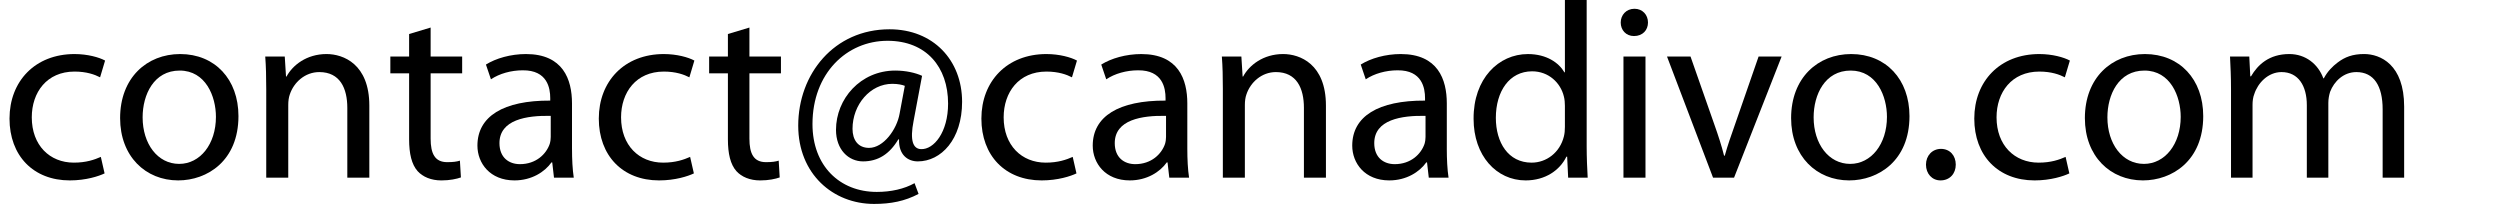 <?xml version="1.0" encoding="utf-8"?>
<!-- Generator: Adobe Illustrator 16.0.0, SVG Export Plug-In . SVG Version: 6.00 Build 0)  -->
<!DOCTYPE svg PUBLIC "-//W3C//DTD SVG 1.1//EN" "http://www.w3.org/Graphics/SVG/1.1/DTD/svg11.dtd">
<svg version="1.1" id="Layer_1" xmlns="http://www.w3.org/2000/svg" xmlns:xlink="http://www.w3.org/1999/xlink" x="0px" y="0px"
	 width="226.561px" height="18.857px" viewBox="0 0 226.561 18.857" enable-background="new 0 0 226.561 18.857"
	 xml:space="preserve">
<g>
	<rect fill="none" width="250" height="16.609"/>
	<path d="M9.478,15.714c-0.521,0.25-1.678,0.635-3.152,0.635c-3.311,0-5.464-2.244-5.464-5.601c0-3.378,2.313-5.85,5.895-5.85
		c1.179,0,2.222,0.295,2.767,0.59L9.07,7.007C8.594,6.758,7.845,6.486,6.757,6.486c-2.517,0-3.877,1.882-3.877,4.149
		c0,2.54,1.632,4.104,3.809,4.104c1.134,0,1.882-0.272,2.449-0.521L9.478,15.714z"/>
	<path d="M21.61,10.522c0,4.059-2.834,5.827-5.465,5.827c-2.948,0-5.26-2.177-5.26-5.646c0-3.65,2.426-5.805,5.442-5.805
		C19.478,4.899,21.61,7.189,21.61,10.522z M12.925,10.635c0,2.403,1.36,4.218,3.311,4.218c1.905,0,3.333-1.791,3.333-4.263
		c0-1.859-0.93-4.195-3.288-4.195C13.946,6.395,12.925,8.572,12.925,10.635z"/>
	<path d="M24.128,8.096c0-1.156-0.023-2.063-0.091-2.971h1.769l0.114,1.814h0.045c0.544-1.021,1.814-2.041,3.628-2.041
		c1.52,0,3.877,0.907,3.877,4.671v6.53h-1.995V9.774c0-1.769-0.658-3.242-2.54-3.242c-1.292,0-2.313,0.93-2.676,2.04
		c-0.091,0.25-0.136,0.59-0.136,0.93V16.1h-1.995V8.096z"/>
	<path d="M39.026,2.496v2.63h2.857v1.52h-2.857v5.918c0,1.36,0.386,2.131,1.497,2.131c0.544,0,0.862-0.045,1.156-0.136l0.091,1.52
		c-0.385,0.136-0.998,0.271-1.769,0.271c-0.93,0-1.678-0.317-2.154-0.839c-0.544-0.612-0.771-1.587-0.771-2.879V6.645h-1.701v-1.52
		h1.701V3.084L39.026,2.496z"/>
	<path d="M51.838,13.47c0,0.952,0.045,1.882,0.159,2.63h-1.792l-0.159-1.383h-0.068c-0.612,0.861-1.792,1.632-3.356,1.632
		c-2.222,0-3.356-1.564-3.356-3.151c0-2.653,2.358-4.104,6.599-4.081V8.889c0-0.884-0.25-2.539-2.494-2.517
		c-1.043,0-2.109,0.295-2.88,0.816l-0.454-1.338c0.907-0.566,2.245-0.952,3.628-0.952c3.356,0,4.172,2.29,4.172,4.467V13.47z
		 M49.911,10.5c-2.177-0.045-4.648,0.34-4.648,2.472c0,1.315,0.861,1.904,1.859,1.904c1.451,0,2.381-0.907,2.698-1.837
		c0.068-0.227,0.09-0.453,0.09-0.635V10.5z"/>
	<path d="M62.882,15.714c-0.521,0.25-1.678,0.635-3.152,0.635c-3.311,0-5.464-2.244-5.464-5.601c0-3.378,2.313-5.85,5.895-5.85
		c1.179,0,2.222,0.295,2.767,0.59l-0.454,1.519c-0.476-0.249-1.225-0.521-2.313-0.521c-2.517,0-3.877,1.882-3.877,4.149
		c0,2.54,1.632,4.104,3.809,4.104c1.134,0,1.882-0.272,2.449-0.521L62.882,15.714z"/>
	<path d="M67.916,2.496v2.63h2.857v1.52h-2.857v5.918c0,1.36,0.386,2.131,1.497,2.131c0.544,0,0.862-0.045,1.156-0.136l0.091,1.52
		c-0.385,0.136-0.998,0.271-1.769,0.271c-0.93,0-1.678-0.317-2.154-0.839c-0.544-0.612-0.771-1.587-0.771-2.879V6.645h-1.701v-1.52
		h1.701V3.084L67.916,2.496z"/>
	<path d="M83.245,17.574c-1.247,0.658-2.517,0.907-4.036,0.907c-3.718,0-6.87-2.721-6.87-7.097c0-4.672,3.242-8.73,8.276-8.73
		c3.945,0,6.575,2.789,6.575,6.576c0,3.401-1.904,5.396-4.013,5.396c-0.907,0-1.746-0.59-1.701-1.995h-0.068
		c-0.793,1.337-1.837,1.995-3.197,1.995c-1.315,0-2.449-1.066-2.449-2.857c0-2.812,2.222-5.374,5.374-5.374
		c0.952,0,1.836,0.204,2.426,0.477l-0.771,4.104c-0.34,1.723-0.068,2.517,0.68,2.539c1.156,0.045,2.449-1.52,2.449-4.127
		c0-3.311-1.973-5.691-5.487-5.691c-3.696,0-6.802,2.948-6.802,7.551c0,3.787,2.471,6.145,5.827,6.145
		c1.292,0,2.494-0.271,3.424-0.793L83.245,17.574z M81.998,7.779c-0.227-0.091-0.612-0.182-1.134-0.182
		c-1.995,0-3.605,1.882-3.605,4.081c0,0.998,0.499,1.724,1.497,1.724c1.315,0,2.517-1.678,2.766-3.084L81.998,7.779z"/>
	<path d="M97.554,15.714c-0.521,0.25-1.678,0.635-3.152,0.635c-3.311,0-5.464-2.244-5.464-5.601c0-3.378,2.313-5.85,5.895-5.85
		c1.179,0,2.222,0.295,2.767,0.59l-0.454,1.519c-0.476-0.249-1.225-0.521-2.313-0.521c-2.517,0-3.877,1.882-3.877,4.149
		c0,2.54,1.632,4.104,3.809,4.104c1.134,0,1.882-0.272,2.449-0.521L97.554,15.714z"/>
	<path d="M107.6,13.47c0,0.952,0.045,1.882,0.159,2.63h-1.792l-0.159-1.383h-0.068c-0.612,0.861-1.792,1.632-3.356,1.632
		c-2.222,0-3.356-1.564-3.356-3.151c0-2.653,2.358-4.104,6.599-4.081V8.889c0-0.884-0.25-2.539-2.494-2.517
		c-1.043,0-2.109,0.295-2.88,0.816L99.8,5.851c0.907-0.566,2.245-0.952,3.628-0.952c3.356,0,4.172,2.29,4.172,4.467V13.47z
		 M105.672,10.5c-2.177-0.045-4.648,0.34-4.648,2.472c0,1.315,0.861,1.904,1.859,1.904c1.451,0,2.381-0.907,2.698-1.837
		c0.068-0.227,0.09-0.453,0.09-0.635V10.5z"/>
	<path d="M110.821,8.096c0-1.156-0.022-2.063-0.091-2.971h1.769l0.113,1.814h0.045c0.544-1.021,1.814-2.041,3.628-2.041
		c1.52,0,3.877,0.907,3.877,4.671v6.53h-1.995V9.774c0-1.769-0.658-3.242-2.54-3.242c-1.292,0-2.313,0.93-2.676,2.04
		c-0.091,0.25-0.136,0.59-0.136,0.93V16.1h-1.995V8.096z"/>
	<path d="M131.115,13.47c0,0.952,0.046,1.882,0.159,2.63h-1.792l-0.158-1.383h-0.068c-0.611,0.861-1.791,1.632-3.355,1.632
		c-2.222,0-3.356-1.564-3.356-3.151c0-2.653,2.358-4.104,6.598-4.081V8.889c0-0.884-0.249-2.539-2.494-2.517
		c-1.043,0-2.108,0.295-2.879,0.816l-0.454-1.338c0.907-0.566,2.245-0.952,3.628-0.952c3.355,0,4.172,2.29,4.172,4.467V13.47z
		 M129.188,10.5c-2.176-0.045-4.647,0.34-4.647,2.472c0,1.315,0.861,1.904,1.859,1.904c1.451,0,2.381-0.907,2.698-1.837
		c0.068-0.227,0.09-0.453,0.09-0.635V10.5z"/>
	<path d="M143.791,0.001v13.265c0,0.975,0.047,2.086,0.092,2.834h-1.77l-0.09-1.904h-0.068c-0.59,1.224-1.904,2.153-3.695,2.153
		c-2.654,0-4.717-2.244-4.717-5.577c-0.023-3.651,2.268-5.873,4.92-5.873c1.701,0,2.813,0.794,3.311,1.655h0.045V0.001H143.791z
		 M141.818,9.592c0-0.249-0.021-0.589-0.09-0.839c-0.295-1.247-1.383-2.29-2.881-2.29c-2.063,0-3.287,1.814-3.287,4.218
		c0,2.222,1.111,4.059,3.242,4.059c1.338,0,2.563-0.907,2.926-2.381c0.068-0.272,0.09-0.544,0.09-0.861V9.592z"/>
	<path d="M149.348,2.042c0,0.681-0.477,1.225-1.27,1.225c-0.727,0-1.201-0.544-1.201-1.225c0-0.68,0.498-1.247,1.246-1.247
		C148.85,0.794,149.348,1.339,149.348,2.042z M147.125,16.1V5.125h1.996V16.1H147.125z"/>
	<path d="M153.203,5.125l2.154,6.145c0.363,1.021,0.658,1.928,0.885,2.835h0.066c0.25-0.907,0.568-1.814,0.93-2.835l2.133-6.145
		h2.086L157.148,16.1h-1.904l-4.172-10.975H153.203z"/>
	<path d="M173.045,10.522c0,4.059-2.836,5.827-5.465,5.827c-2.947,0-5.262-2.177-5.262-5.646c0-3.65,2.428-5.805,5.443-5.805
		C170.912,4.899,173.045,7.189,173.045,10.522z M164.359,10.635c0,2.403,1.361,4.218,3.311,4.218c1.904,0,3.334-1.791,3.334-4.263
		c0-1.859-0.93-4.195-3.289-4.195C165.381,6.395,164.359,8.572,164.359,10.635z"/>
	<path d="M174.541,14.921c0-0.816,0.568-1.429,1.361-1.429s1.338,0.59,1.338,1.429c0,0.816-0.545,1.428-1.383,1.428
		C175.086,16.349,174.541,15.738,174.541,14.921z"/>
	<path d="M187.533,15.714c-0.521,0.25-1.678,0.635-3.15,0.635c-3.311,0-5.465-2.244-5.465-5.601c0-3.378,2.313-5.85,5.895-5.85
		c1.18,0,2.223,0.295,2.768,0.59l-0.455,1.519c-0.475-0.249-1.223-0.521-2.313-0.521c-2.516,0-3.877,1.882-3.877,4.149
		c0,2.54,1.633,4.104,3.811,4.104c1.133,0,1.881-0.272,2.447-0.521L187.533,15.714z"/>
	<path d="M199.666,10.522c0,4.059-2.834,5.827-5.465,5.827c-2.947,0-5.26-2.177-5.26-5.646c0-3.65,2.426-5.805,5.441-5.805
		C197.535,4.899,199.666,7.189,199.666,10.522z M190.982,10.635c0,2.403,1.359,4.218,3.311,4.218c1.904,0,3.332-1.791,3.332-4.263
		c0-1.859-0.93-4.195-3.287-4.195C192.002,6.395,190.982,8.572,190.982,10.635z"/>
	<path d="M202.184,8.096c0-1.156-0.045-2.063-0.09-2.971h1.746l0.09,1.791h0.068c0.611-1.043,1.633-2.018,3.469-2.018
		c1.475,0,2.607,0.907,3.084,2.199h0.045c0.34-0.635,0.795-1.088,1.248-1.429c0.656-0.498,1.359-0.771,2.402-0.771
		c1.475,0,3.629,0.952,3.629,4.762V16.1h-1.949V9.91c0-2.131-0.795-3.378-2.381-3.378c-1.158,0-2.02,0.839-2.381,1.791
		c-0.092,0.295-0.16,0.635-0.16,0.998V16.1h-1.949V9.525c0-1.746-0.771-2.993-2.291-2.993c-1.225,0-2.154,0.997-2.471,1.995
		c-0.113,0.272-0.158,0.635-0.158,0.975V16.1h-1.951V8.096z"/>
</g>
<g>
</g>
<g>
</g>
<g>
</g>
<g>
</g>
<g>
</g>
<g>
</g>
<g>
</g>
</svg>
